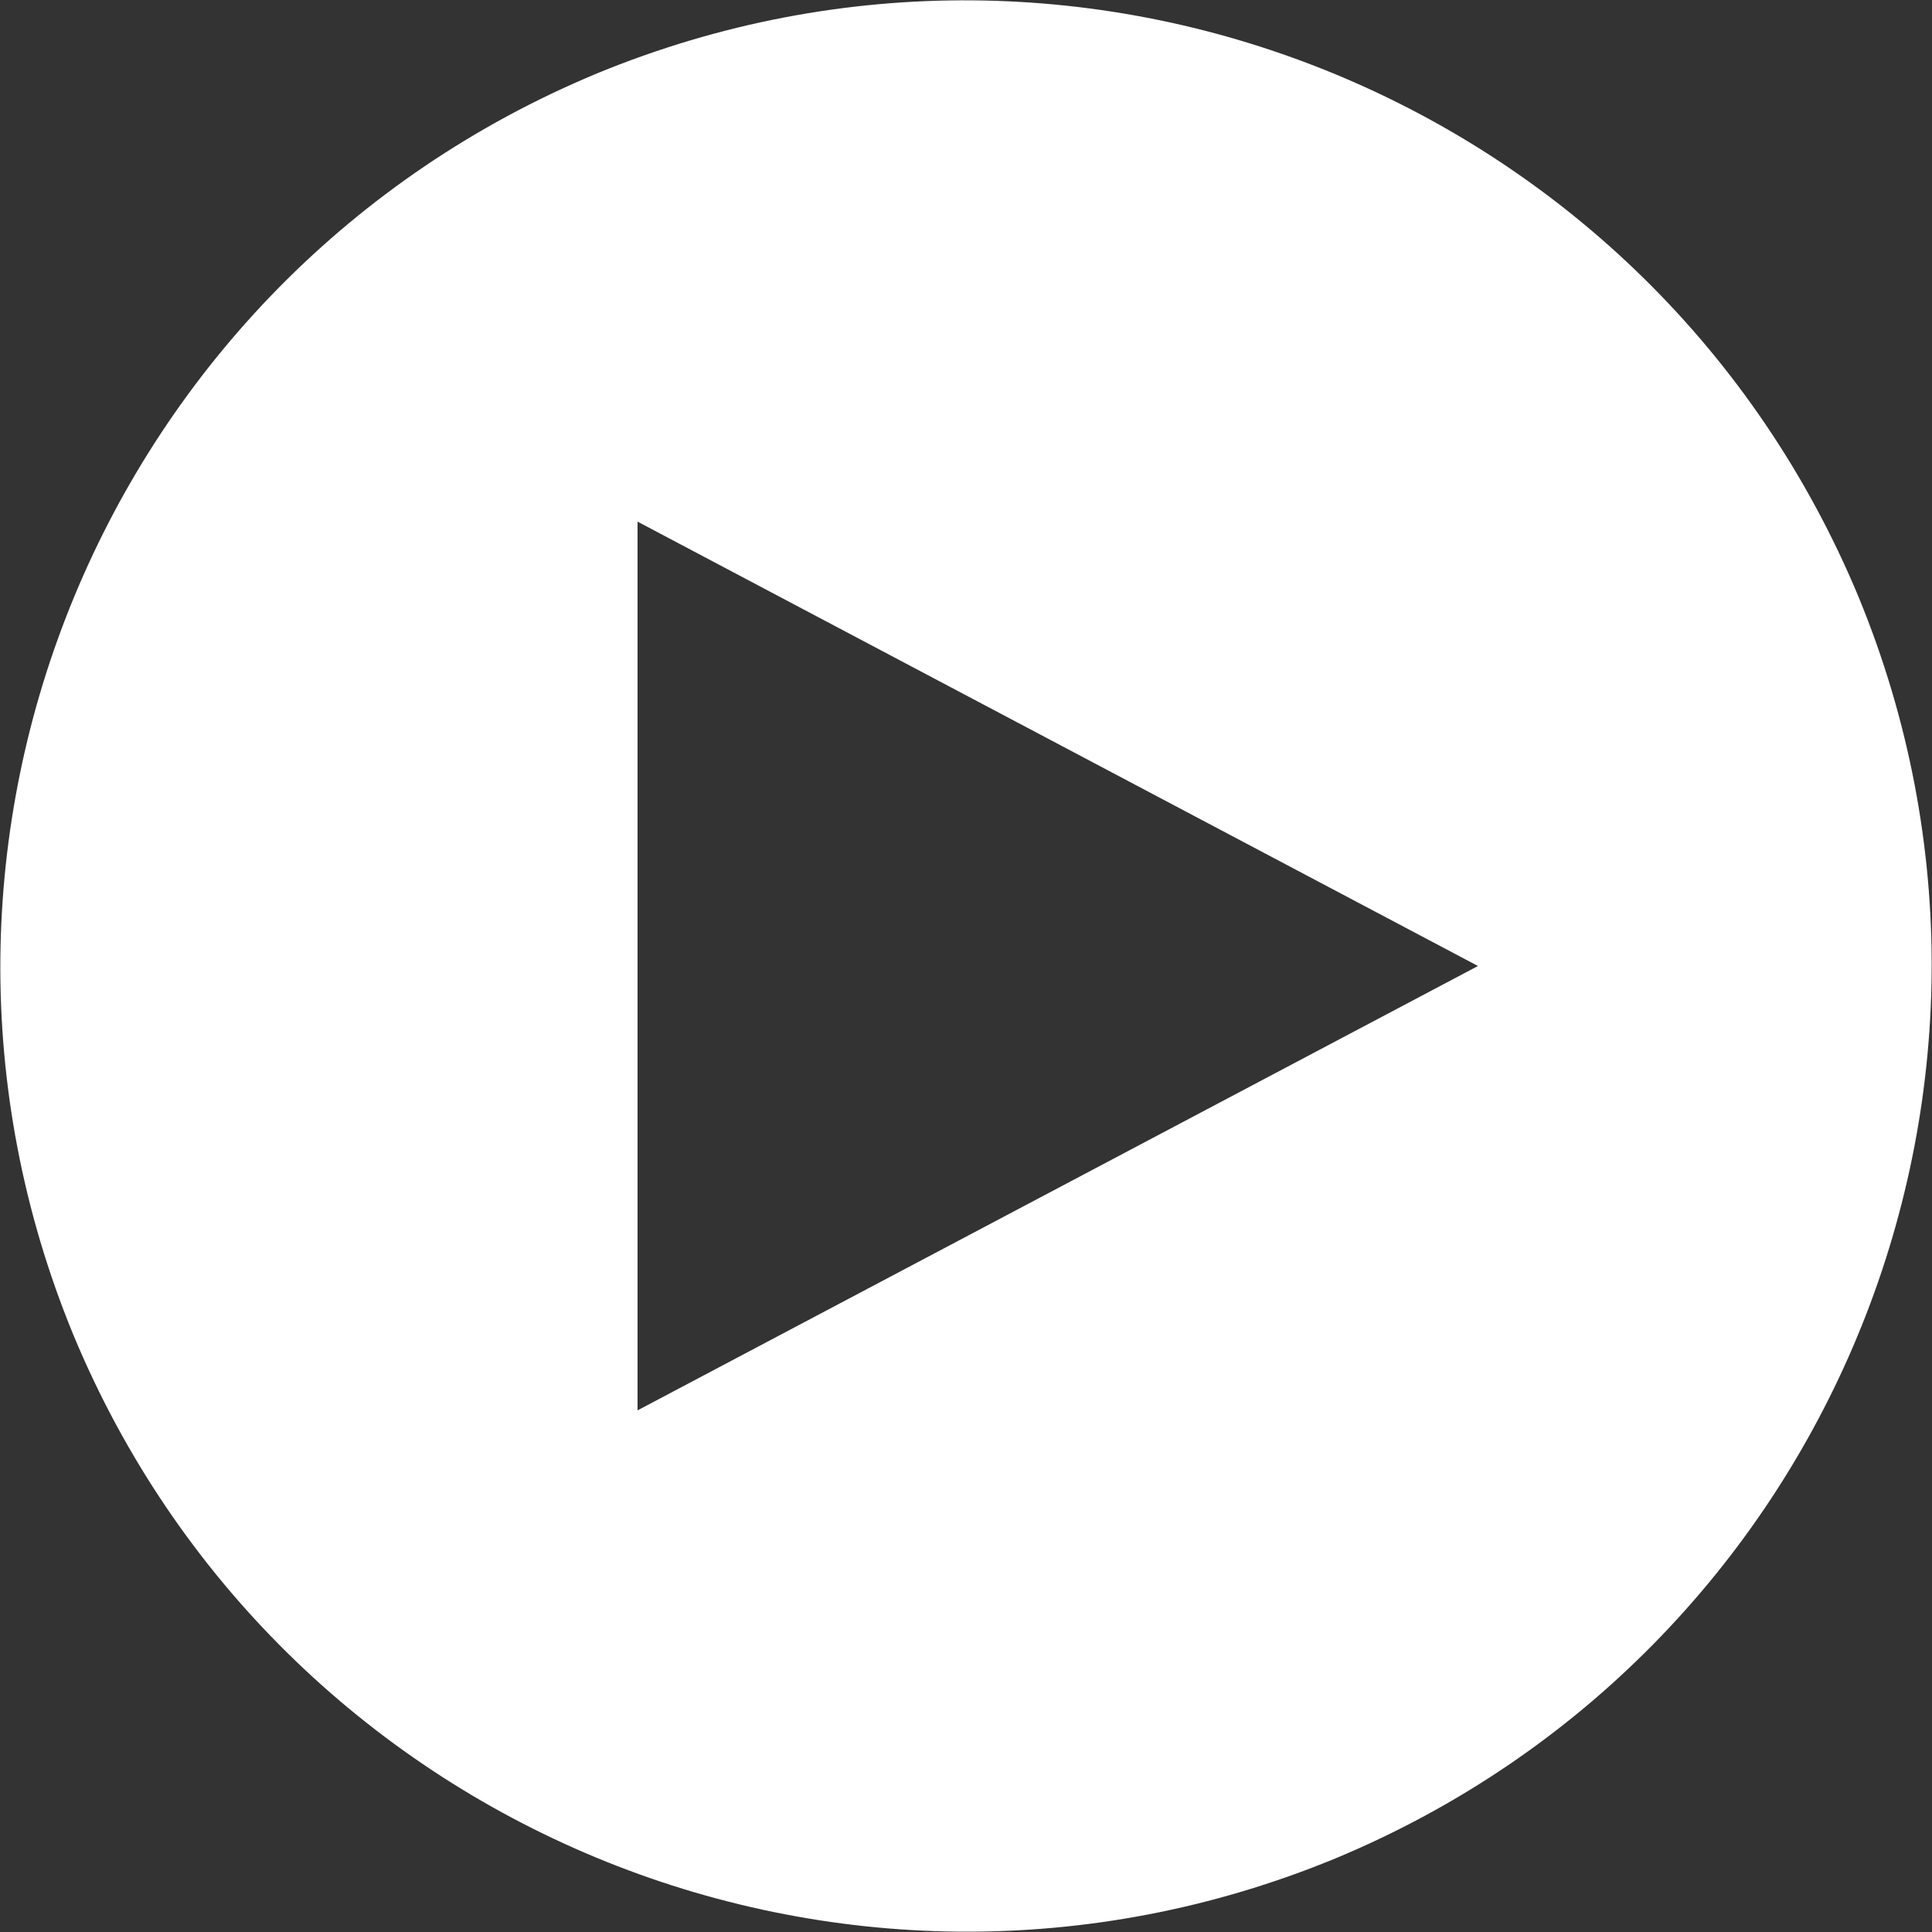 <svg xmlns="http://www.w3.org/2000/svg" viewBox="0 0 100 100" xmlns:v="https://vecta.io/nano"><rect x="0" y="0" width="100" height="100" fill="#333333" stroke="none"/><path d="M96.2 30.9C85.6 5.4 56.4-6.7 30.9 3.8 5.4 14.4-6.7 43.6 3.8 69.1c10.6 25.5 39.8 37.6 65.3 27.1 25.5-10.6 37.6-39.8 27.1-65.3zM33 73V27l43.5 23L33 73z" fill="#fff"/></svg>